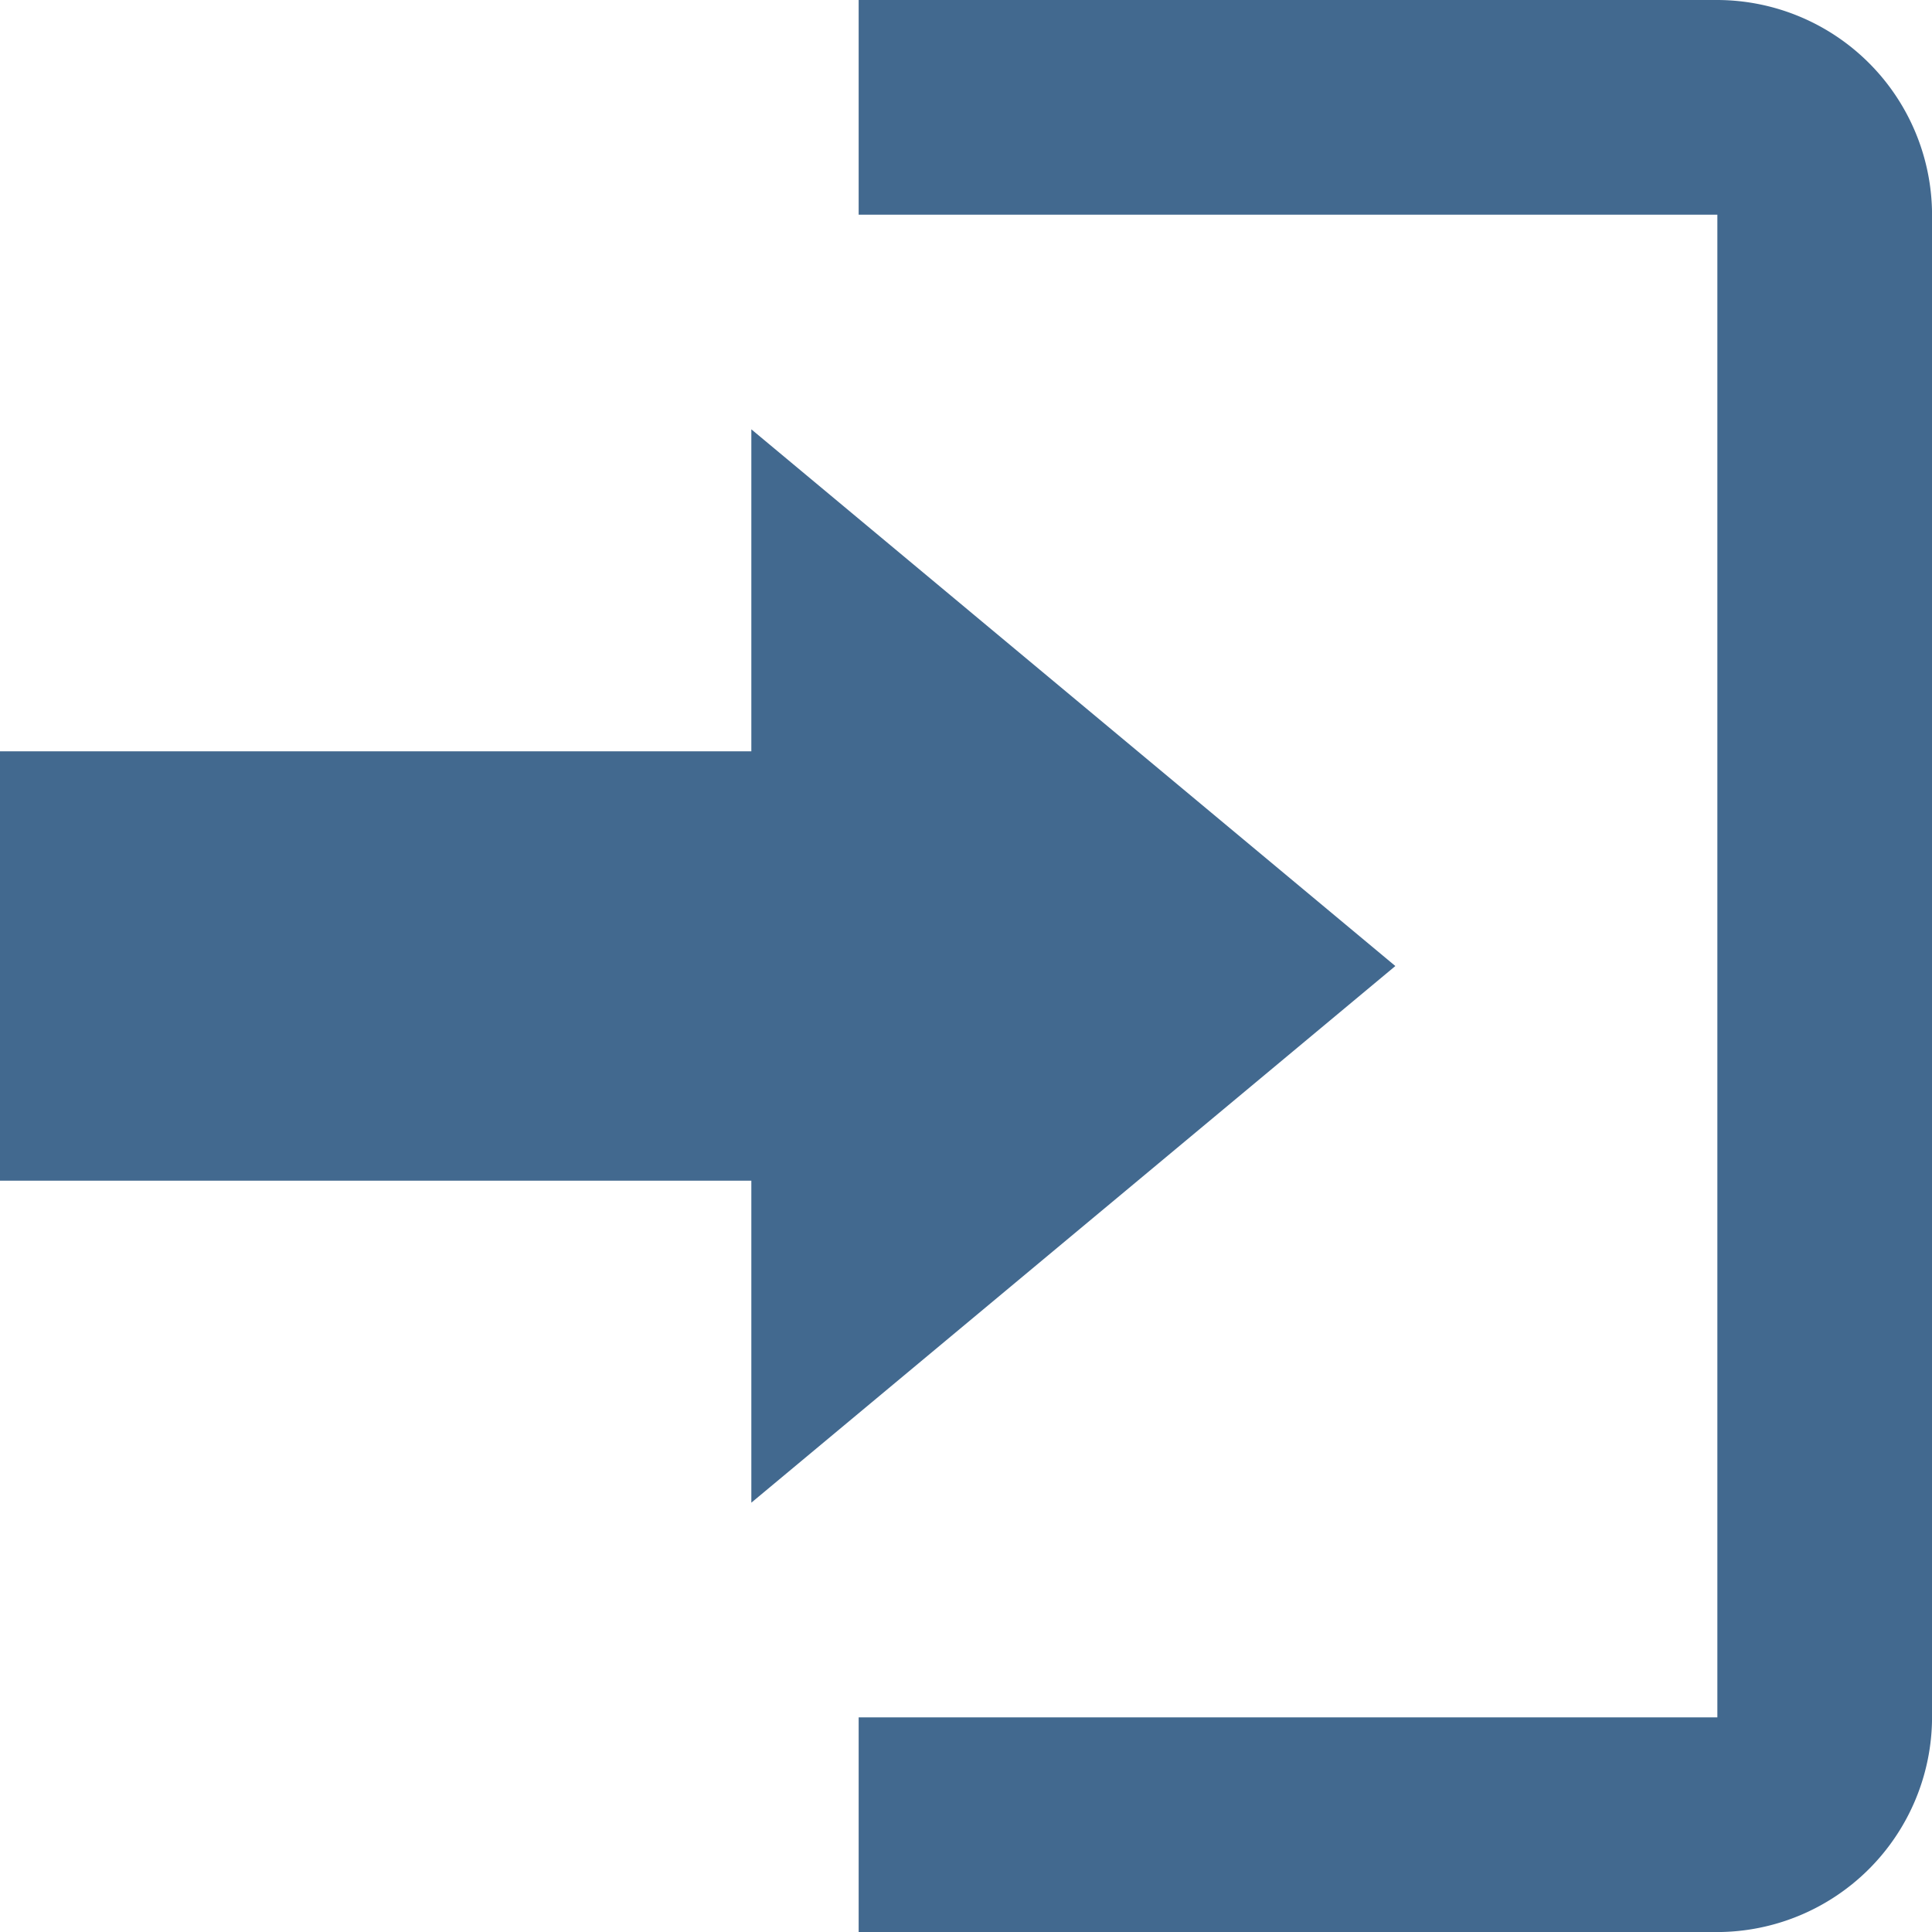 <svg xmlns="http://www.w3.org/2000/svg" width="36.527" height="36.527" xmlns:v="https://vecta.io/nano"><path d="M26.381 18.264L14.205 8.117v6.088H0v8.117h14.205v6.088zm6.088 14.205H16.234v4.059h16.235a4.07 4.07 0 0 0 4.059-4.059V4.059A4.07 4.07 0 0 0 32.469 0H16.234v4.059h16.235z" fill="#42698f"/></svg>